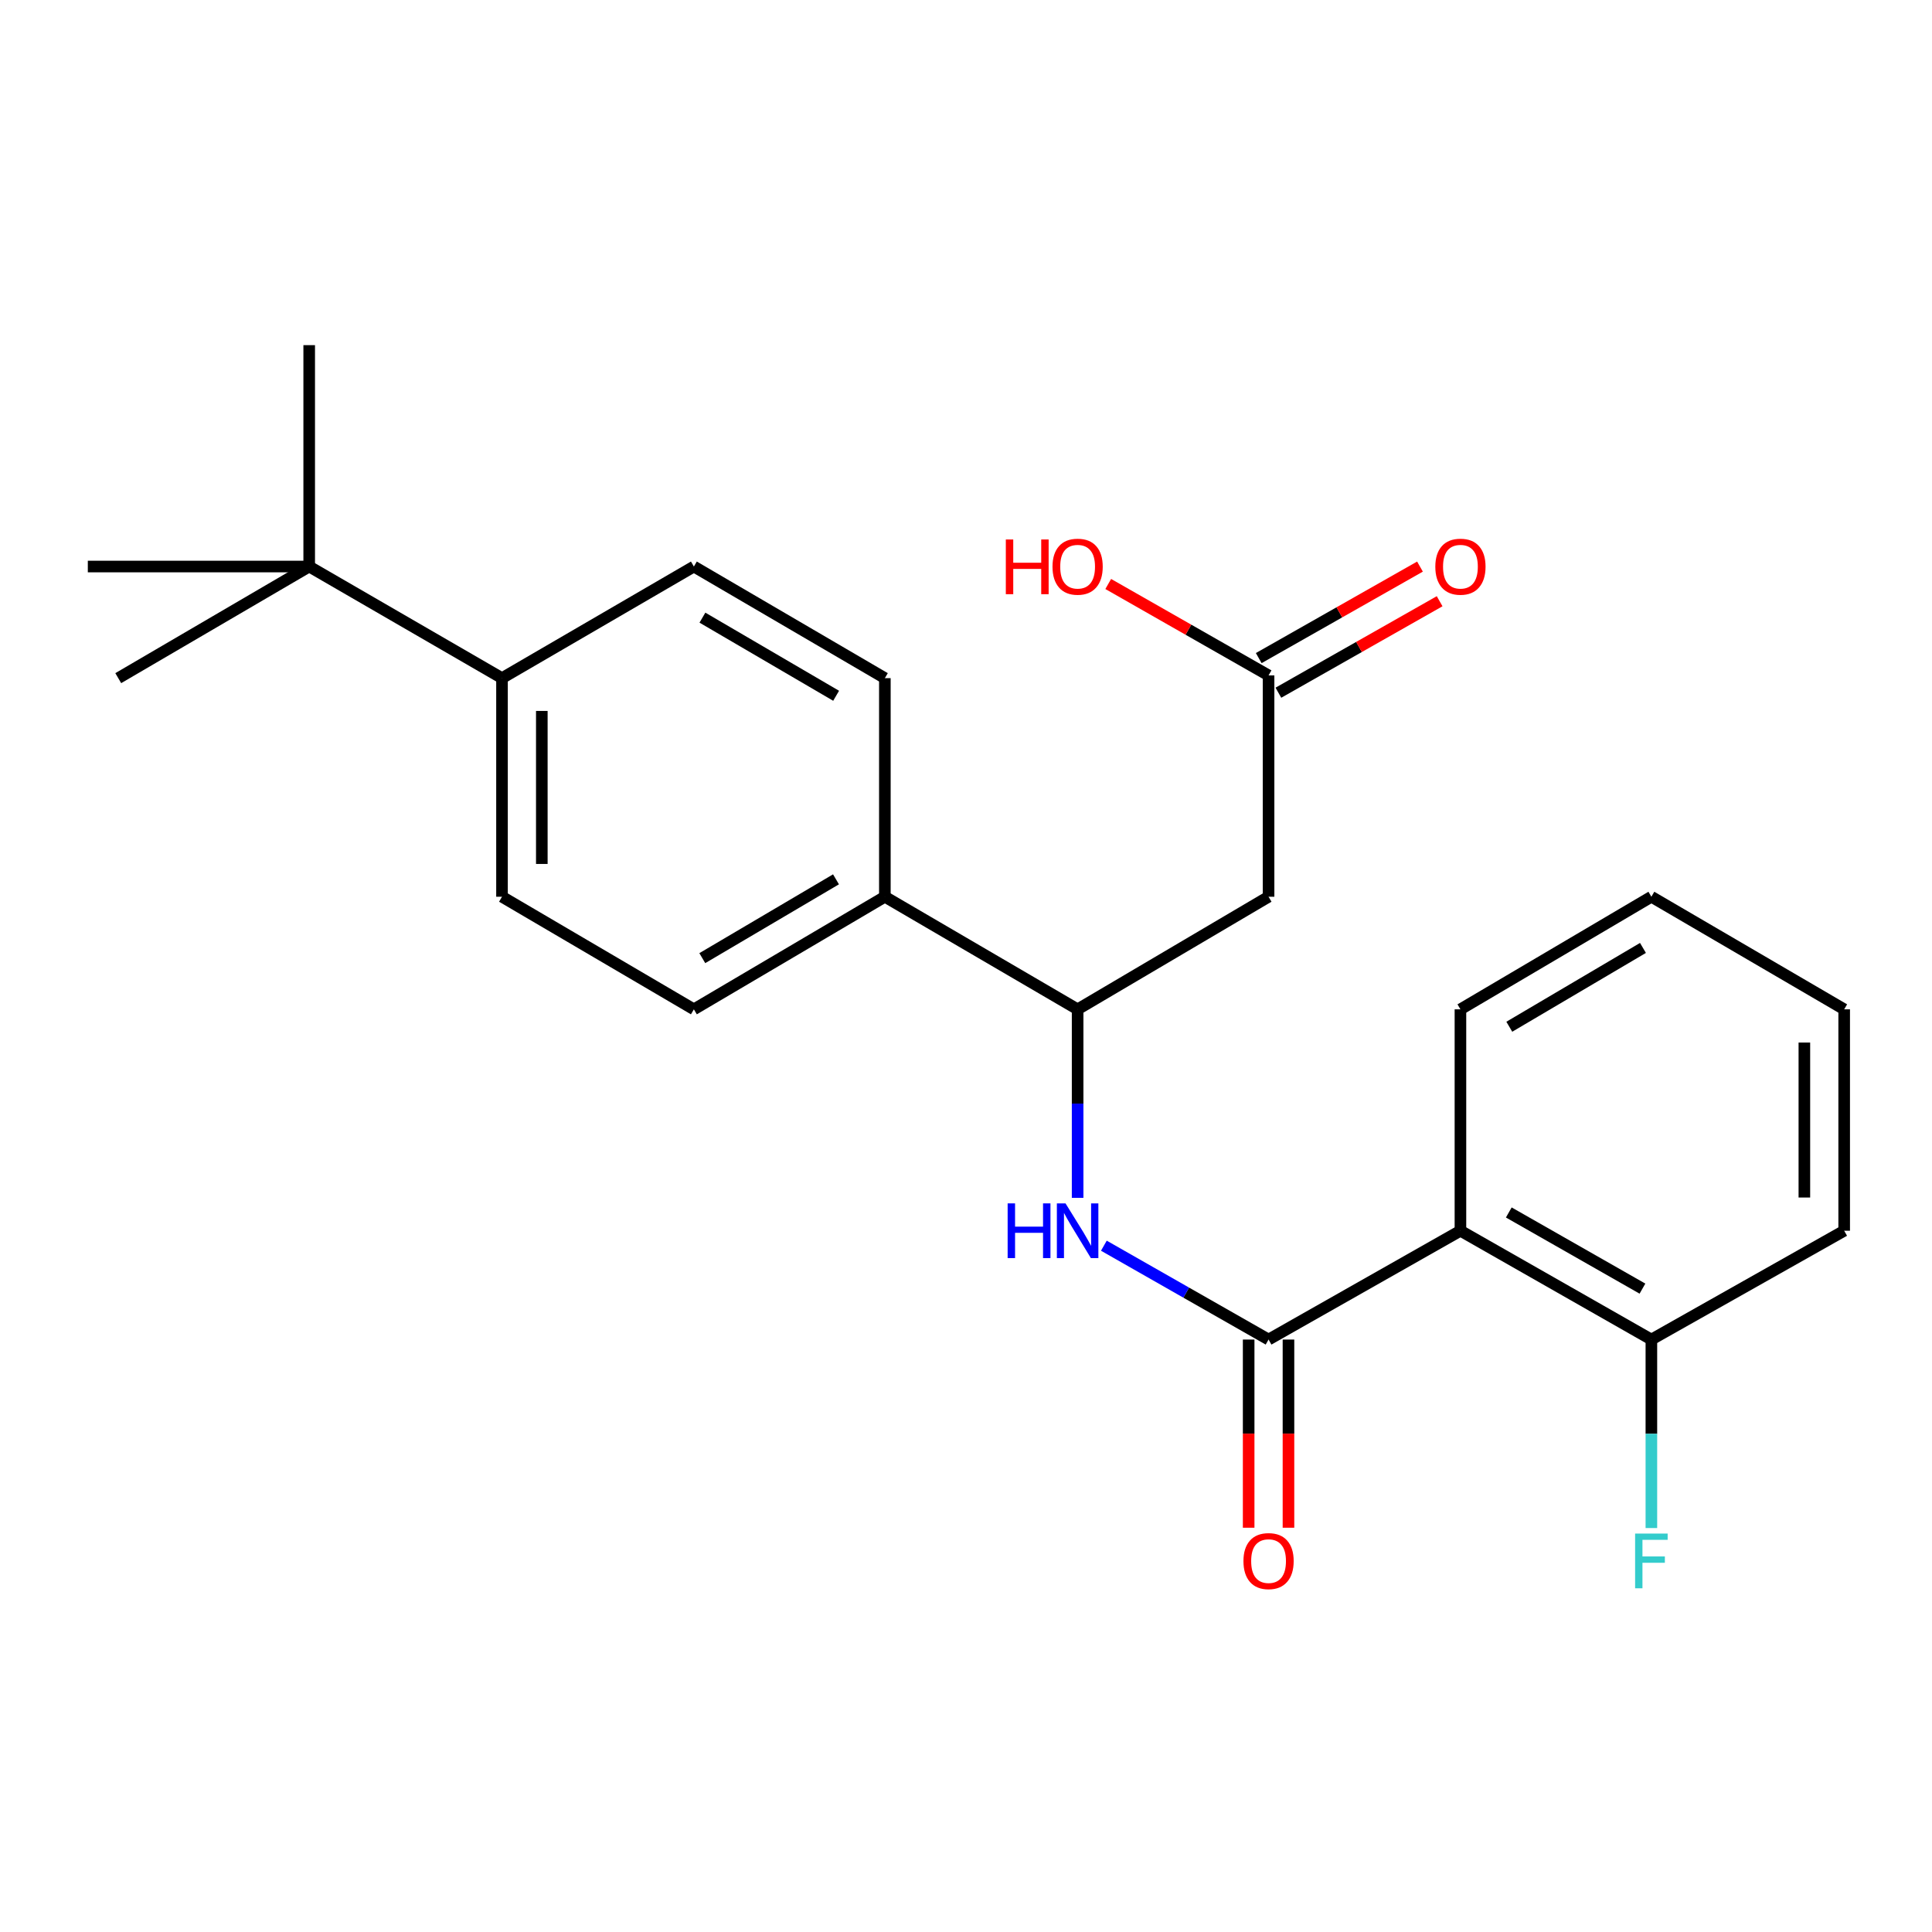 <?xml version='1.0' encoding='iso-8859-1'?>
<svg version='1.1' baseProfile='full'
              xmlns='http://www.w3.org/2000/svg'
                      xmlns:rdkit='http://www.rdkit.org/xml'
                      xmlns:xlink='http://www.w3.org/1999/xlink'
                  xml:space='preserve'
width='1000px' height='1000px' viewBox='0 0 1000 1000'>
<!-- END OF HEADER -->
<rect style='opacity:1.0;fill:#FFFFFF;stroke:none' width='1000' height='1000' x='0' y='0'> </rect>
<path class='bond-0' d='M 656.606,693.348 L 755.919,637.028' style='fill:none;fill-rule:evenodd;stroke:#000000;stroke-width:6px;stroke-linecap:butt;stroke-linejoin:miter;stroke-opacity:1' />
<path class='bond-1' d='M 656.606,693.348 L 613.982,669.059' style='fill:none;fill-rule:evenodd;stroke:#000000;stroke-width:6px;stroke-linecap:butt;stroke-linejoin:miter;stroke-opacity:1' />
<path class='bond-1' d='M 613.982,669.059 L 571.358,644.769' style='fill:none;fill-rule:evenodd;stroke:#0000FF;stroke-width:6px;stroke-linecap:butt;stroke-linejoin:miter;stroke-opacity:1' />
<path class='bond-7' d='M 646.302,693.348 L 646.302,742.049' style='fill:none;fill-rule:evenodd;stroke:#000000;stroke-width:6px;stroke-linecap:butt;stroke-linejoin:miter;stroke-opacity:1' />
<path class='bond-7' d='M 646.302,742.049 L 646.302,790.75' style='fill:none;fill-rule:evenodd;stroke:#FF0000;stroke-width:6px;stroke-linecap:butt;stroke-linejoin:miter;stroke-opacity:1' />
<path class='bond-7' d='M 666.911,693.348 L 666.911,742.049' style='fill:none;fill-rule:evenodd;stroke:#000000;stroke-width:6px;stroke-linecap:butt;stroke-linejoin:miter;stroke-opacity:1' />
<path class='bond-7' d='M 666.911,742.049 L 666.911,790.75' style='fill:none;fill-rule:evenodd;stroke:#FF0000;stroke-width:6px;stroke-linecap:butt;stroke-linejoin:miter;stroke-opacity:1' />
<path class='bond-5' d='M 755.919,637.028 L 854.752,693.348' style='fill:none;fill-rule:evenodd;stroke:#000000;stroke-width:6px;stroke-linecap:butt;stroke-linejoin:miter;stroke-opacity:1' />
<path class='bond-5' d='M 780.948,627.57 L 850.13,666.994' style='fill:none;fill-rule:evenodd;stroke:#000000;stroke-width:6px;stroke-linecap:butt;stroke-linejoin:miter;stroke-opacity:1' />
<path class='bond-17' d='M 755.919,637.028 L 755.919,522.43' style='fill:none;fill-rule:evenodd;stroke:#000000;stroke-width:6px;stroke-linecap:butt;stroke-linejoin:miter;stroke-opacity:1' />
<path class='bond-3' d='M 557.774,620.003 L 557.774,571.216' style='fill:none;fill-rule:evenodd;stroke:#0000FF;stroke-width:6px;stroke-linecap:butt;stroke-linejoin:miter;stroke-opacity:1' />
<path class='bond-3' d='M 557.774,571.216 L 557.774,522.43' style='fill:none;fill-rule:evenodd;stroke:#000000;stroke-width:6px;stroke-linecap:butt;stroke-linejoin:miter;stroke-opacity:1' />
<path class='bond-2' d='M 656.606,464.152 L 557.774,522.43' style='fill:none;fill-rule:evenodd;stroke:#000000;stroke-width:6px;stroke-linecap:butt;stroke-linejoin:miter;stroke-opacity:1' />
<path class='bond-4' d='M 656.606,464.152 L 656.606,349.588' style='fill:none;fill-rule:evenodd;stroke:#000000;stroke-width:6px;stroke-linecap:butt;stroke-linejoin:miter;stroke-opacity:1' />
<path class='bond-6' d='M 557.774,522.43 L 458.003,464.152' style='fill:none;fill-rule:evenodd;stroke:#000000;stroke-width:6px;stroke-linecap:butt;stroke-linejoin:miter;stroke-opacity:1' />
<path class='bond-10' d='M 661.692,358.55 L 703.421,334.871' style='fill:none;fill-rule:evenodd;stroke:#000000;stroke-width:6px;stroke-linecap:butt;stroke-linejoin:miter;stroke-opacity:1' />
<path class='bond-10' d='M 703.421,334.871 L 745.15,311.193' style='fill:none;fill-rule:evenodd;stroke:#FF0000;stroke-width:6px;stroke-linecap:butt;stroke-linejoin:miter;stroke-opacity:1' />
<path class='bond-10' d='M 651.521,340.626 L 693.25,316.947' style='fill:none;fill-rule:evenodd;stroke:#000000;stroke-width:6px;stroke-linecap:butt;stroke-linejoin:miter;stroke-opacity:1' />
<path class='bond-10' d='M 693.25,316.947 L 734.979,293.268' style='fill:none;fill-rule:evenodd;stroke:#FF0000;stroke-width:6px;stroke-linecap:butt;stroke-linejoin:miter;stroke-opacity:1' />
<path class='bond-16' d='M 656.606,349.588 L 615.112,325.928' style='fill:none;fill-rule:evenodd;stroke:#000000;stroke-width:6px;stroke-linecap:butt;stroke-linejoin:miter;stroke-opacity:1' />
<path class='bond-16' d='M 615.112,325.928 L 573.618,302.268' style='fill:none;fill-rule:evenodd;stroke:#FF0000;stroke-width:6px;stroke-linecap:butt;stroke-linejoin:miter;stroke-opacity:1' />
<path class='bond-15' d='M 854.752,693.348 L 854.752,742.129' style='fill:none;fill-rule:evenodd;stroke:#000000;stroke-width:6px;stroke-linecap:butt;stroke-linejoin:miter;stroke-opacity:1' />
<path class='bond-15' d='M 854.752,742.129 L 854.752,790.91' style='fill:none;fill-rule:evenodd;stroke:#33CCCC;stroke-width:6px;stroke-linecap:butt;stroke-linejoin:miter;stroke-opacity:1' />
<path class='bond-21' d='M 854.752,693.348 L 954.545,637.028' style='fill:none;fill-rule:evenodd;stroke:#000000;stroke-width:6px;stroke-linecap:butt;stroke-linejoin:miter;stroke-opacity:1' />
<path class='bond-13' d='M 458.003,464.152 L 458.003,351.008' style='fill:none;fill-rule:evenodd;stroke:#000000;stroke-width:6px;stroke-linecap:butt;stroke-linejoin:miter;stroke-opacity:1' />
<path class='bond-14' d='M 458.003,464.152 L 359.148,522.43' style='fill:none;fill-rule:evenodd;stroke:#000000;stroke-width:6px;stroke-linecap:butt;stroke-linejoin:miter;stroke-opacity:1' />
<path class='bond-14' d='M 432.709,455.14 L 363.51,495.935' style='fill:none;fill-rule:evenodd;stroke:#000000;stroke-width:6px;stroke-linecap:butt;stroke-linejoin:miter;stroke-opacity:1' />
<path class='bond-8' d='M 160.041,293.234 L 259.835,351.008' style='fill:none;fill-rule:evenodd;stroke:#000000;stroke-width:6px;stroke-linecap:butt;stroke-linejoin:miter;stroke-opacity:1' />
<path class='bond-18' d='M 160.041,293.234 L 45.455,293.234' style='fill:none;fill-rule:evenodd;stroke:#000000;stroke-width:6px;stroke-linecap:butt;stroke-linejoin:miter;stroke-opacity:1' />
<path class='bond-19' d='M 160.041,293.234 L 160.041,178.647' style='fill:none;fill-rule:evenodd;stroke:#000000;stroke-width:6px;stroke-linecap:butt;stroke-linejoin:miter;stroke-opacity:1' />
<path class='bond-20' d='M 160.041,293.234 L 61.209,351.008' style='fill:none;fill-rule:evenodd;stroke:#000000;stroke-width:6px;stroke-linecap:butt;stroke-linejoin:miter;stroke-opacity:1' />
<path class='bond-9' d='M 259.835,351.008 L 259.835,464.152' style='fill:none;fill-rule:evenodd;stroke:#000000;stroke-width:6px;stroke-linecap:butt;stroke-linejoin:miter;stroke-opacity:1' />
<path class='bond-9' d='M 280.444,367.979 L 280.444,447.18' style='fill:none;fill-rule:evenodd;stroke:#000000;stroke-width:6px;stroke-linecap:butt;stroke-linejoin:miter;stroke-opacity:1' />
<path class='bond-25' d='M 259.835,351.008 L 359.148,293.234' style='fill:none;fill-rule:evenodd;stroke:#000000;stroke-width:6px;stroke-linecap:butt;stroke-linejoin:miter;stroke-opacity:1' />
<path class='bond-11' d='M 259.835,464.152 L 359.148,522.43' style='fill:none;fill-rule:evenodd;stroke:#000000;stroke-width:6px;stroke-linecap:butt;stroke-linejoin:miter;stroke-opacity:1' />
<path class='bond-12' d='M 359.148,293.234 L 458.003,351.008' style='fill:none;fill-rule:evenodd;stroke:#000000;stroke-width:6px;stroke-linecap:butt;stroke-linejoin:miter;stroke-opacity:1' />
<path class='bond-12' d='M 363.577,319.693 L 432.776,360.135' style='fill:none;fill-rule:evenodd;stroke:#000000;stroke-width:6px;stroke-linecap:butt;stroke-linejoin:miter;stroke-opacity:1' />
<path class='bond-22' d='M 755.919,522.43 L 854.752,464.152' style='fill:none;fill-rule:evenodd;stroke:#000000;stroke-width:6px;stroke-linecap:butt;stroke-linejoin:miter;stroke-opacity:1' />
<path class='bond-22' d='M 781.212,531.441 L 850.395,490.646' style='fill:none;fill-rule:evenodd;stroke:#000000;stroke-width:6px;stroke-linecap:butt;stroke-linejoin:miter;stroke-opacity:1' />
<path class='bond-24' d='M 954.545,637.028 L 954.545,522.43' style='fill:none;fill-rule:evenodd;stroke:#000000;stroke-width:6px;stroke-linecap:butt;stroke-linejoin:miter;stroke-opacity:1' />
<path class='bond-24' d='M 933.936,619.838 L 933.936,539.62' style='fill:none;fill-rule:evenodd;stroke:#000000;stroke-width:6px;stroke-linecap:butt;stroke-linejoin:miter;stroke-opacity:1' />
<path class='bond-23' d='M 854.752,464.152 L 954.545,522.43' style='fill:none;fill-rule:evenodd;stroke:#000000;stroke-width:6px;stroke-linecap:butt;stroke-linejoin:miter;stroke-opacity:1' />
<path  class='atom-2' d='M 521.554 622.868
L 525.394 622.868
L 525.394 634.908
L 539.874 634.908
L 539.874 622.868
L 543.714 622.868
L 543.714 651.188
L 539.874 651.188
L 539.874 638.108
L 525.394 638.108
L 525.394 651.188
L 521.554 651.188
L 521.554 622.868
' fill='#0000FF'/>
<path  class='atom-2' d='M 551.514 622.868
L 560.794 637.868
Q 561.714 639.348, 563.194 642.028
Q 564.674 644.708, 564.754 644.868
L 564.754 622.868
L 568.514 622.868
L 568.514 651.188
L 564.634 651.188
L 554.674 634.788
Q 553.514 632.868, 552.274 630.668
Q 551.074 628.468, 550.714 627.788
L 550.714 651.188
L 547.034 651.188
L 547.034 622.868
L 551.514 622.868
' fill='#0000FF'/>
<path  class='atom-8' d='M 643.606 808.015
Q 643.606 801.215, 646.966 797.415
Q 650.326 793.615, 656.606 793.615
Q 662.886 793.615, 666.246 797.415
Q 669.606 801.215, 669.606 808.015
Q 669.606 814.895, 666.206 818.815
Q 662.806 822.695, 656.606 822.695
Q 650.366 822.695, 646.966 818.815
Q 643.606 814.935, 643.606 808.015
M 656.606 819.495
Q 660.926 819.495, 663.246 816.615
Q 665.606 813.695, 665.606 808.015
Q 665.606 802.455, 663.246 799.655
Q 660.926 796.815, 656.606 796.815
Q 652.286 796.815, 649.926 799.615
Q 647.606 802.415, 647.606 808.015
Q 647.606 813.735, 649.926 816.615
Q 652.286 819.495, 656.606 819.495
' fill='#FF0000'/>
<path  class='atom-11' d='M 742.919 293.314
Q 742.919 286.514, 746.279 282.714
Q 749.639 278.914, 755.919 278.914
Q 762.199 278.914, 765.559 282.714
Q 768.919 286.514, 768.919 293.314
Q 768.919 300.194, 765.519 304.114
Q 762.119 307.994, 755.919 307.994
Q 749.679 307.994, 746.279 304.114
Q 742.919 300.234, 742.919 293.314
M 755.919 304.794
Q 760.239 304.794, 762.559 301.914
Q 764.919 298.994, 764.919 293.314
Q 764.919 287.754, 762.559 284.954
Q 760.239 282.114, 755.919 282.114
Q 751.599 282.114, 749.239 284.914
Q 746.919 287.714, 746.919 293.314
Q 746.919 299.034, 749.239 301.914
Q 751.599 304.794, 755.919 304.794
' fill='#FF0000'/>
<path  class='atom-16' d='M 846.332 793.775
L 863.172 793.775
L 863.172 797.015
L 850.132 797.015
L 850.132 805.615
L 861.732 805.615
L 861.732 808.895
L 850.132 808.895
L 850.132 822.095
L 846.332 822.095
L 846.332 793.775
' fill='#33CCCC'/>
<path  class='atom-17' d='M 520.614 279.234
L 524.454 279.234
L 524.454 291.274
L 538.934 291.274
L 538.934 279.234
L 542.774 279.234
L 542.774 307.554
L 538.934 307.554
L 538.934 294.474
L 524.454 294.474
L 524.454 307.554
L 520.614 307.554
L 520.614 279.234
' fill='#FF0000'/>
<path  class='atom-17' d='M 544.774 293.314
Q 544.774 286.514, 548.134 282.714
Q 551.494 278.914, 557.774 278.914
Q 564.054 278.914, 567.414 282.714
Q 570.774 286.514, 570.774 293.314
Q 570.774 300.194, 567.374 304.114
Q 563.974 307.994, 557.774 307.994
Q 551.534 307.994, 548.134 304.114
Q 544.774 300.234, 544.774 293.314
M 557.774 304.794
Q 562.094 304.794, 564.414 301.914
Q 566.774 298.994, 566.774 293.314
Q 566.774 287.754, 564.414 284.954
Q 562.094 282.114, 557.774 282.114
Q 553.454 282.114, 551.094 284.914
Q 548.774 287.714, 548.774 293.314
Q 548.774 299.034, 551.094 301.914
Q 553.454 304.794, 557.774 304.794
' fill='#FF0000'/>
</svg>
